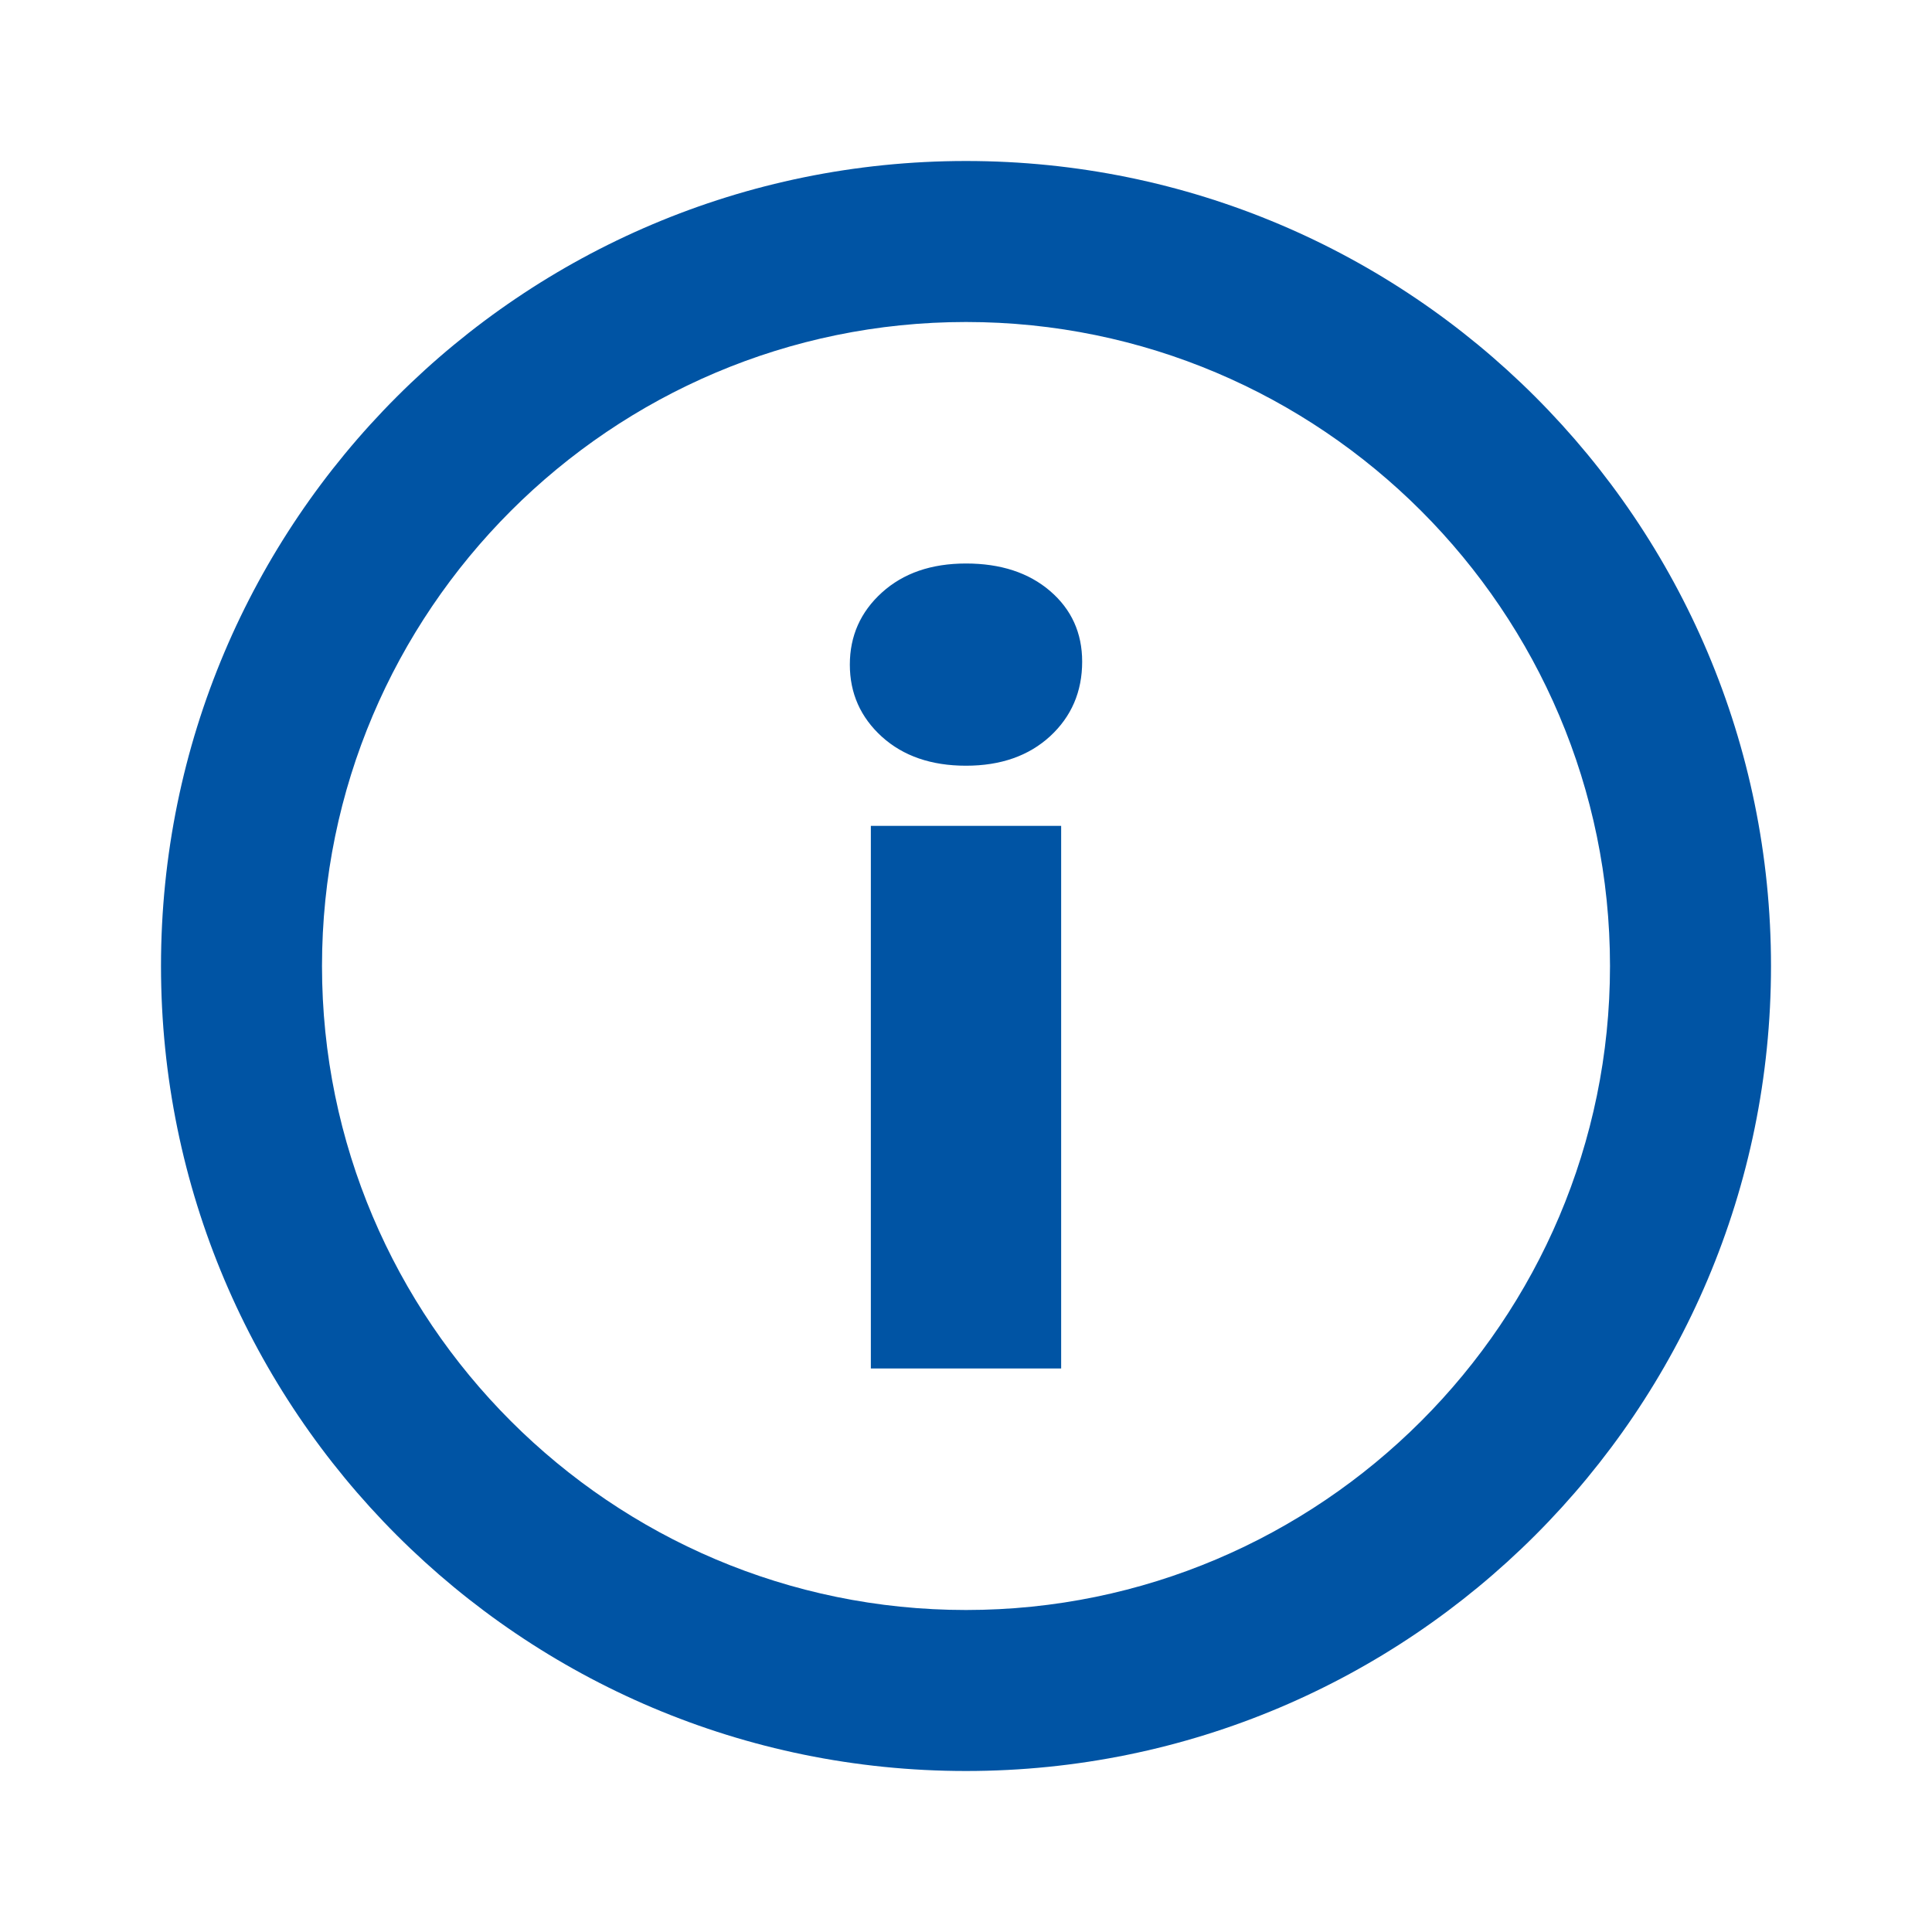 <?xml version="1.0" encoding="UTF-8"?>
<svg width="24px" height="24px" viewBox="0 0 24 24" version="1.1" xmlns="http://www.w3.org/2000/svg" xmlns:xlink="http://www.w3.org/1999/xlink">
    <title>34534110-EF64-4C31-A1E5-1FA619808045</title>
    <g id="Styles" stroke="none" stroke-width="1" fill="none" fill-rule="evenodd">
        <g id="Icons" transform="translate(-549, -1249)">
            <g id="Icon-/-notice-/-information-circle-outline" transform="translate(549, 1249)">
                <polygon id="Bounds" points="0 0 24 0 24 24 0 24"></polygon>
                <path d="M12,2 C17.523,2 22,6.477 22,12 C22,17.523 17.523,22 12,22 C6.477,22 2,17.523 2,12 C2,6.477 6.477,2 12,2 Z M12,4 C7.59,4 4,7.59 4,12 C4,16.41 7.59,20 12,20 C16.41,20 20,16.41 20,12 C20,7.59 16.41,4 12,4 Z M13.182,10.259 L13.182,17 L10.818,17 L10.818,10.259 L13.182,10.259 Z M12,7 C12.431,7 12.779,7.114 13.045,7.342 C13.31,7.57 13.443,7.862 13.443,8.219 C13.443,8.592 13.31,8.901 13.045,9.146 C12.779,9.39 12.431,9.512 12,9.512 C11.569,9.512 11.221,9.392 10.955,9.152 C10.69,8.911 10.557,8.613 10.557,8.256 C10.557,7.9 10.69,7.601 10.955,7.361 C11.221,7.12 11.569,7 12,7 Z" id="icon-information-circle-outline" fill="#0054A4"></path>
            </g>
        </g>
    </g>
</svg>